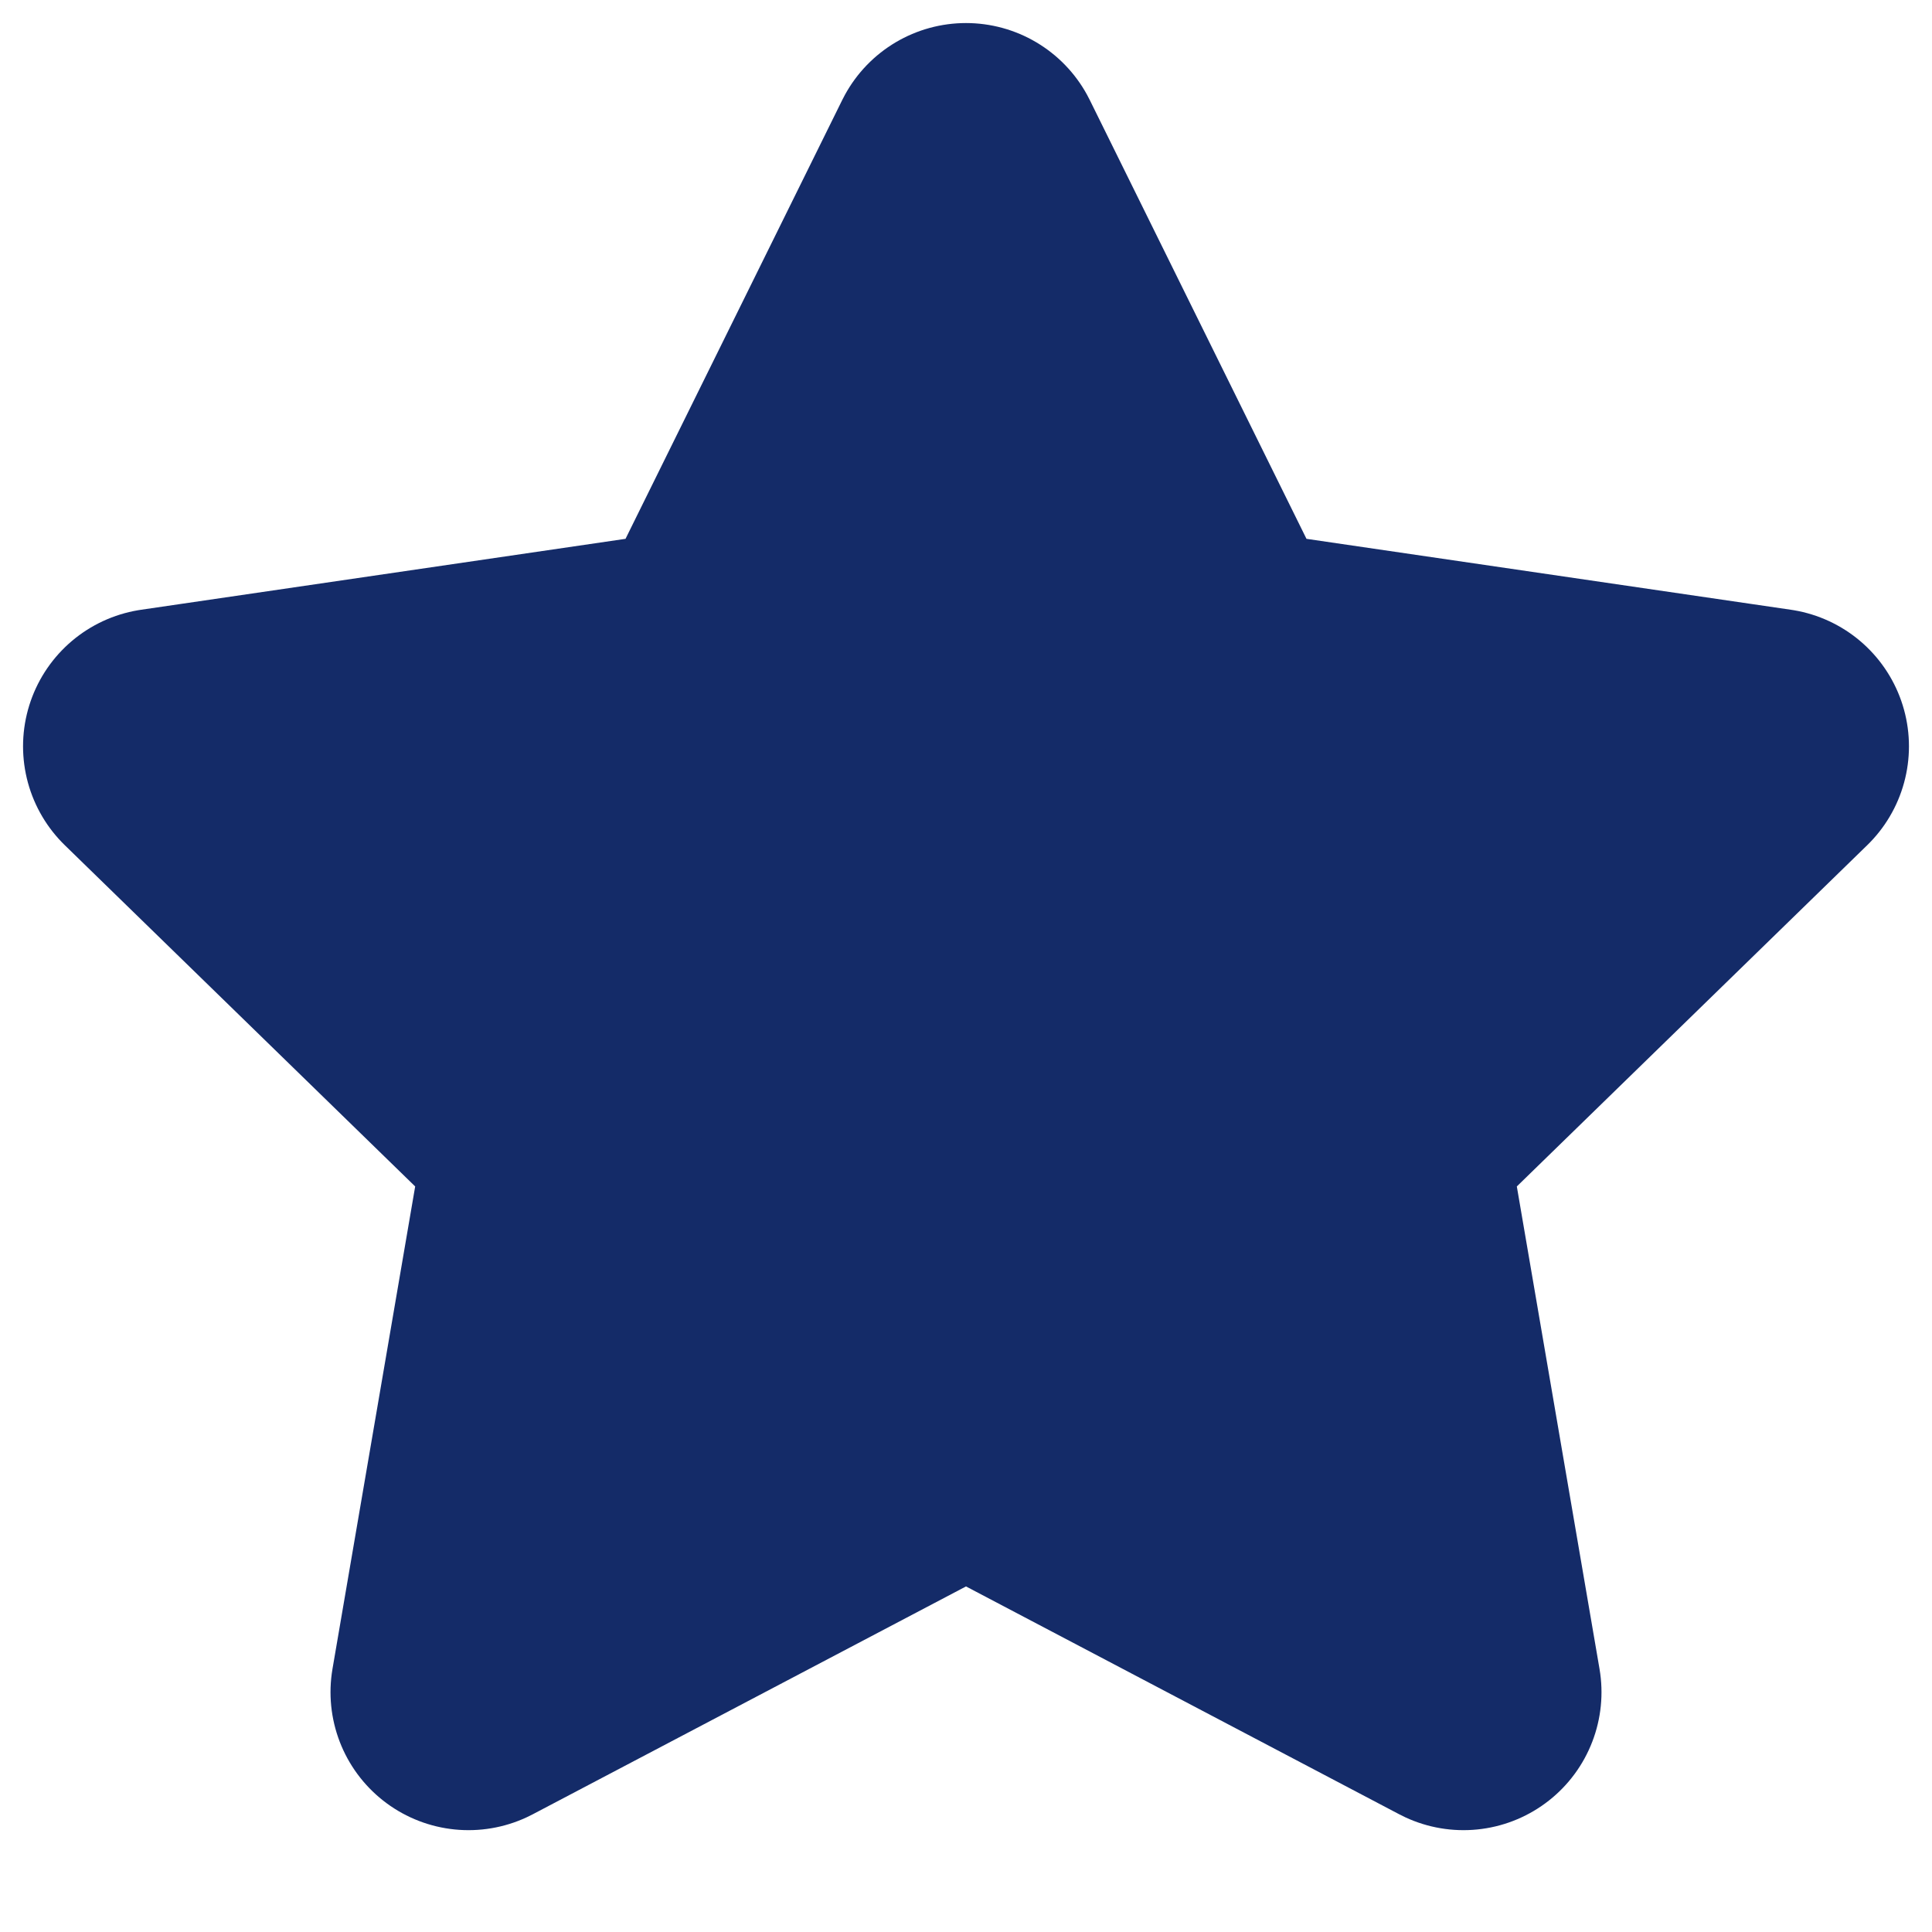 <svg width="14" height="14" viewBox="0 0 14 14" fill="none" xmlns="http://www.w3.org/2000/svg">
<g clip-path="url(#clip0_10_229)">
<path d="M7 1.167L8.803 4.818L12.833 5.408L9.917 8.248L10.605 12.262L7 10.366L3.395 12.262L4.083 8.248L1.167 5.408L5.197 4.818L7 1.167Z" fill="#142B68" stroke="#142B68" stroke-width="2" stroke-linecap="round" stroke-linejoin="round"/>
</g>
<defs>
<clipPath id="clip0_10_229">
<rect width="14" height="14" fill="white"/>
</clipPath>
</defs>
</svg>
